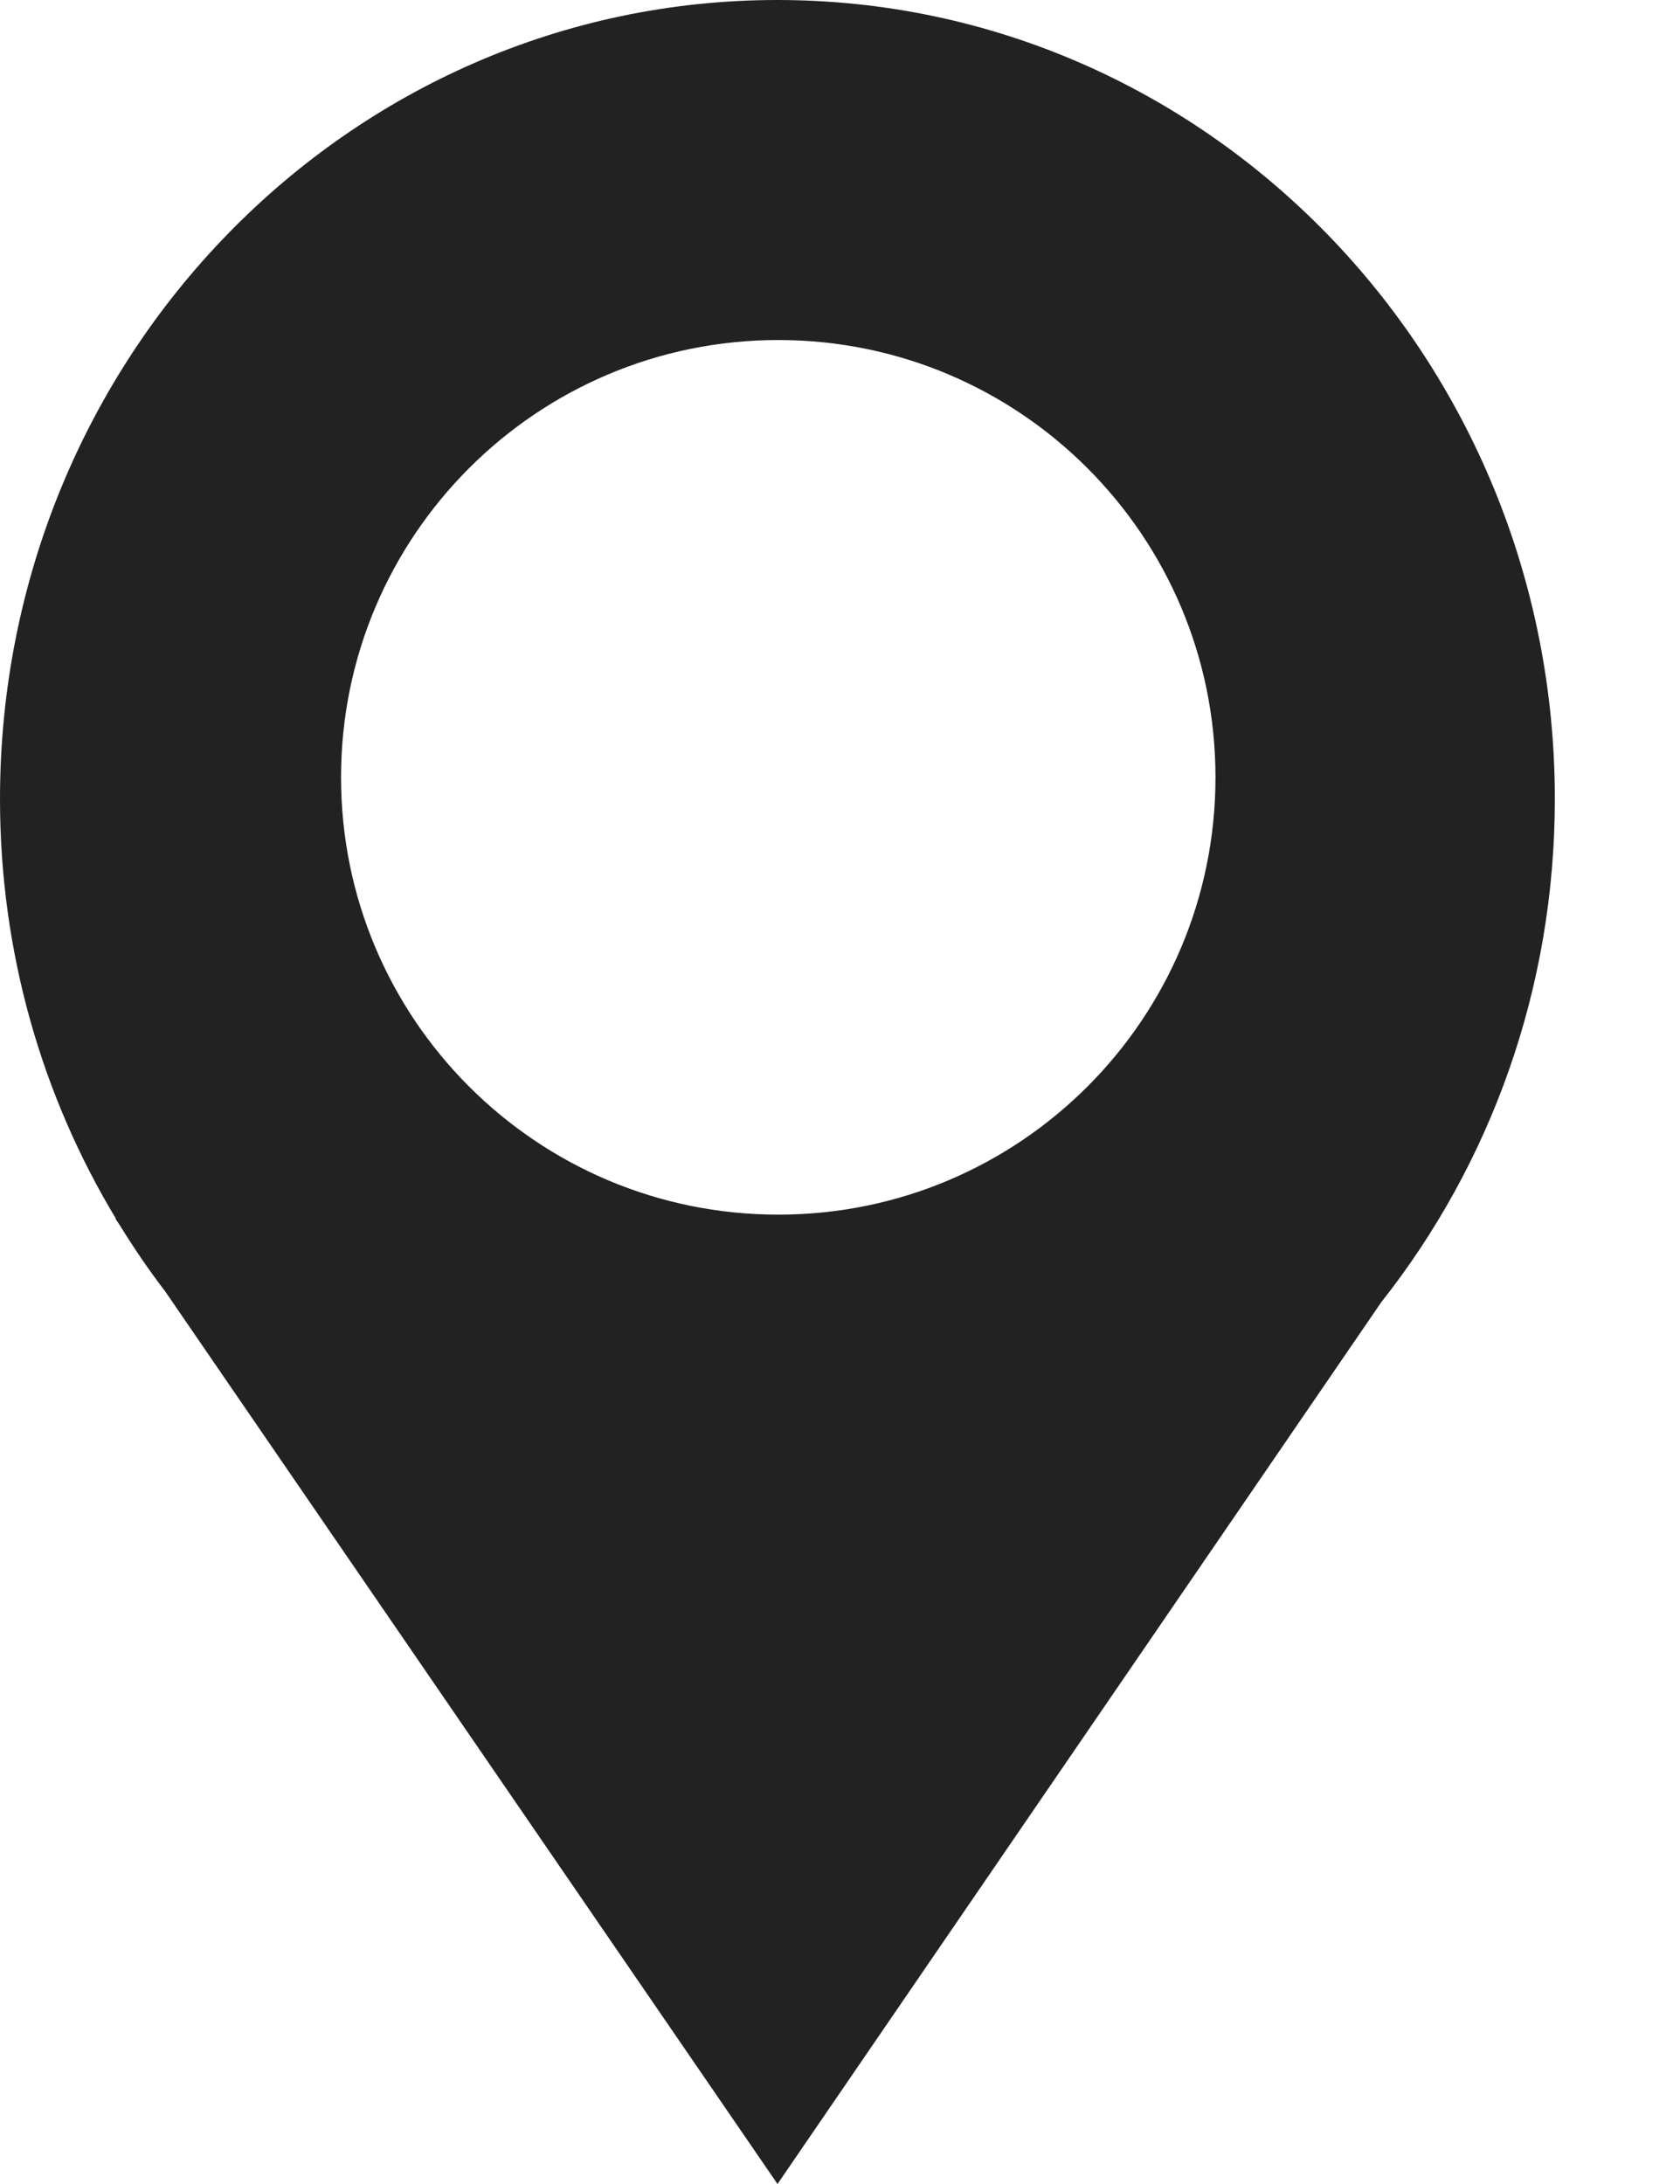 <svg width="10" height="13" viewBox="0 0 10 13" fill="none" xmlns="http://www.w3.org/2000/svg">
<path fill-rule="evenodd" clip-rule="evenodd" d="M9.255 4.756C9.255 5.891 8.868 6.933 8.222 7.751L4.628 13L0.982 7.685C0.886 7.56 0.797 7.429 0.713 7.293L0.687 7.254H0.69C0.252 6.528 0 5.672 0 4.756C0 2.129 2.072 0 4.627 0C7.183 0 9.255 2.129 9.255 4.756ZM4.633 7.23C6.07 7.23 7.235 6.065 7.235 4.627C7.235 3.19 6.07 2.024 4.633 2.024C3.195 2.024 2.03 3.19 2.03 4.627C2.03 6.065 3.195 7.23 4.633 7.23Z" fill="#222222"/>
</svg>
